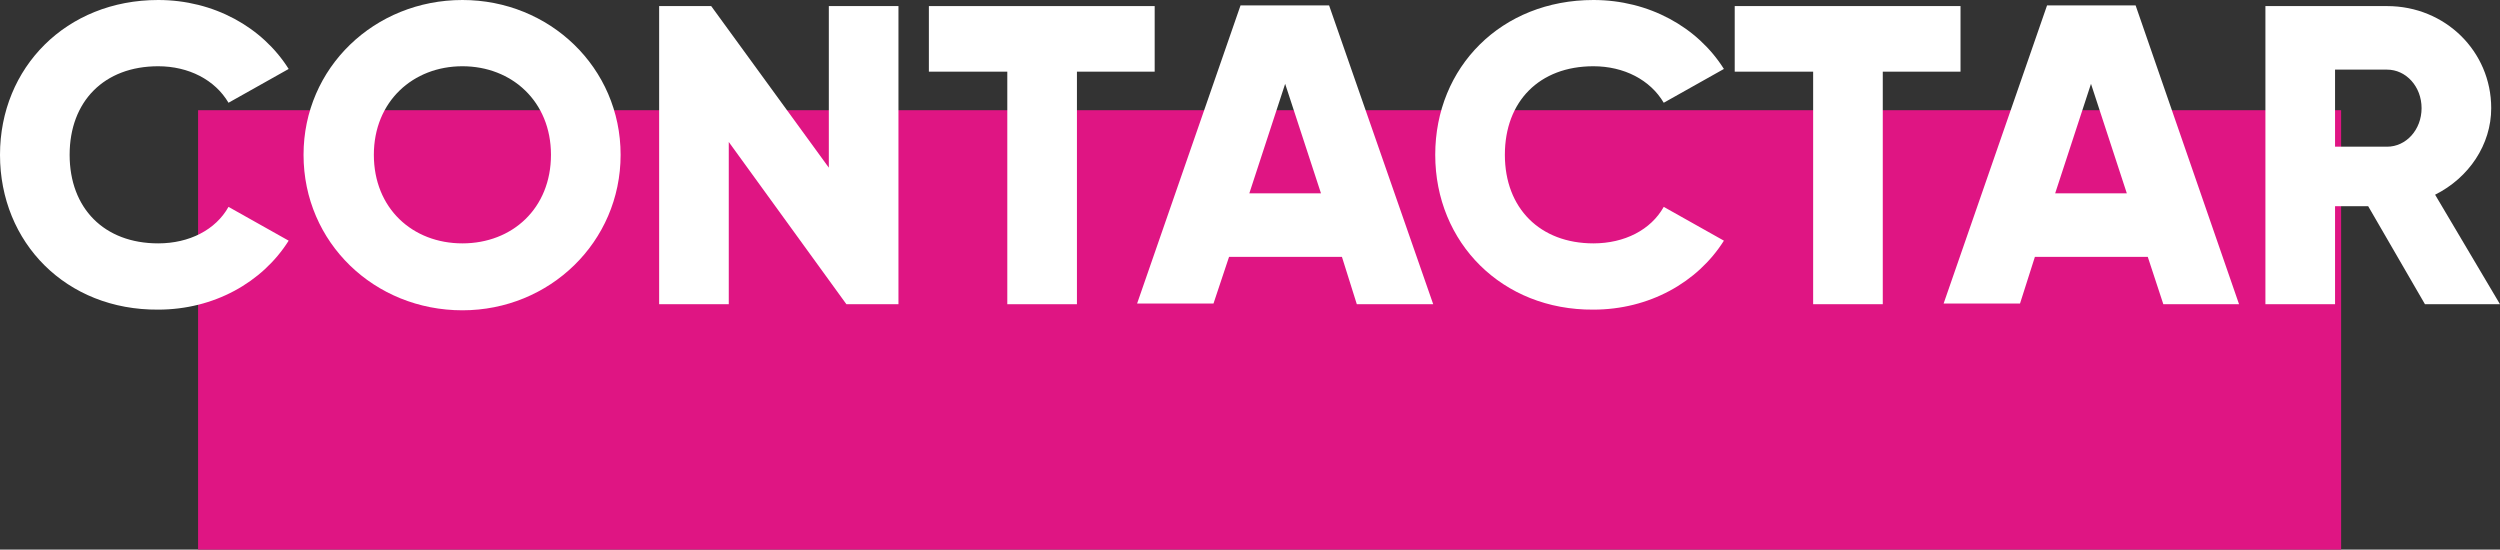 <svg xmlns="http://www.w3.org/2000/svg" xmlns:xlink="http://www.w3.org/1999/xlink" version="1.1" id="Capa_1" x="0px" y="0px" viewBox="0 0 369.8 81.3" style="enable-background:new 0 0 369.8 81.3;" xml:space="preserve"><rect x="0" y="0" width="369.8" height="81.3" fill="#333333" stroke="none"/> <style type="text/css"> .st0{fill:#DF1583;} .st1{fill:#FFFFFF;} </style> <g> <rect x="29.3" y="16.3" class="st0" width="317" height="65"></rect> <g> <g> <path class="st1" d="M0,22.9C0,10,9.8,0,23.4,0c8.2,0,15.4,4,19.3,10.2l-8.9,5c-2-3.4-5.9-5.4-10.4-5.4c-8,0-13.1,5.2-13.1,13.1 S15.4,36,23.4,36c4.6,0,8.5-2,10.4-5.4l8.9,5c-3.9,6.2-11.1,10.2-19.3,10.2C9.8,45.9,0,35.9,0,22.9z"></path> <path class="st1" d="M44.9,22.9C44.9,10,55.4,0,68.4,0c12.9,0,23.4,10,23.4,22.9s-10.5,23-23.4,23C55.4,45.9,44.9,35.9,44.9,22.9 z M81.5,22.9c0-7.9-5.8-13.1-13.1-13.1S55.3,15,55.3,22.9S61,36,68.4,36S81.5,30.8,81.5,22.9z"></path> <path class="st1" d="M132.9,0.9V45h-7.7l-17.4-24v24H97.5V0.9h7.7l17.4,23.9V0.9H132.9z"></path> <path class="st1" d="M170.9,10.6h-11.6V45H149V10.6h-11.6V0.9h33.4v9.7H170.9z"></path> <path class="st1" d="M198.5,38h-16.7l-2.3,6.9h-11.3l15.3-44.1h13.1L212,45h-11.3L198.5,38z M195.4,28.6l-5.3-16.2l-5.3,16.2 H195.4z"></path> <path class="st1" d="M212.3,22.9c0-13,9.8-22.9,23.4-22.9c8.2,0,15.4,4,19.3,10.2l-8.9,5c-2-3.4-5.9-5.4-10.4-5.4 c-8,0-13.1,5.2-13.1,13.1S227.8,36,235.7,36c4.6,0,8.5-2,10.4-5.4l8.9,5c-3.9,6.2-11.1,10.2-19.3,10.2 C222.2,45.9,212.3,35.9,212.3,22.9z"></path> <path class="st1" d="M290.1,10.6h-11.6V45h-10.3V10.6h-11.6V0.9H290v9.7H290.1z"></path> <path class="st1" d="M317.7,38H301l-2.2,6.9h-11.3l15.3-44.1h13.1L331.2,45H320L317.7,38z M314.6,28.6l-5.3-16.2L304,28.6H314.6z "></path> <path class="st1" d="M350.3,30.5h-4.9V45h-10.3V0.9h18c8.6,0,15.4,6.7,15.4,15.1c0,5.4-3.3,10.3-8.3,12.8l9.6,16.2h-11.1 L350.3,30.5z M345.4,21.7h7.7c2.8,0,5.1-2.5,5.1-5.7s-2.3-5.7-5.1-5.7h-7.7V21.7z"></path> </g> </g> </g> </svg>